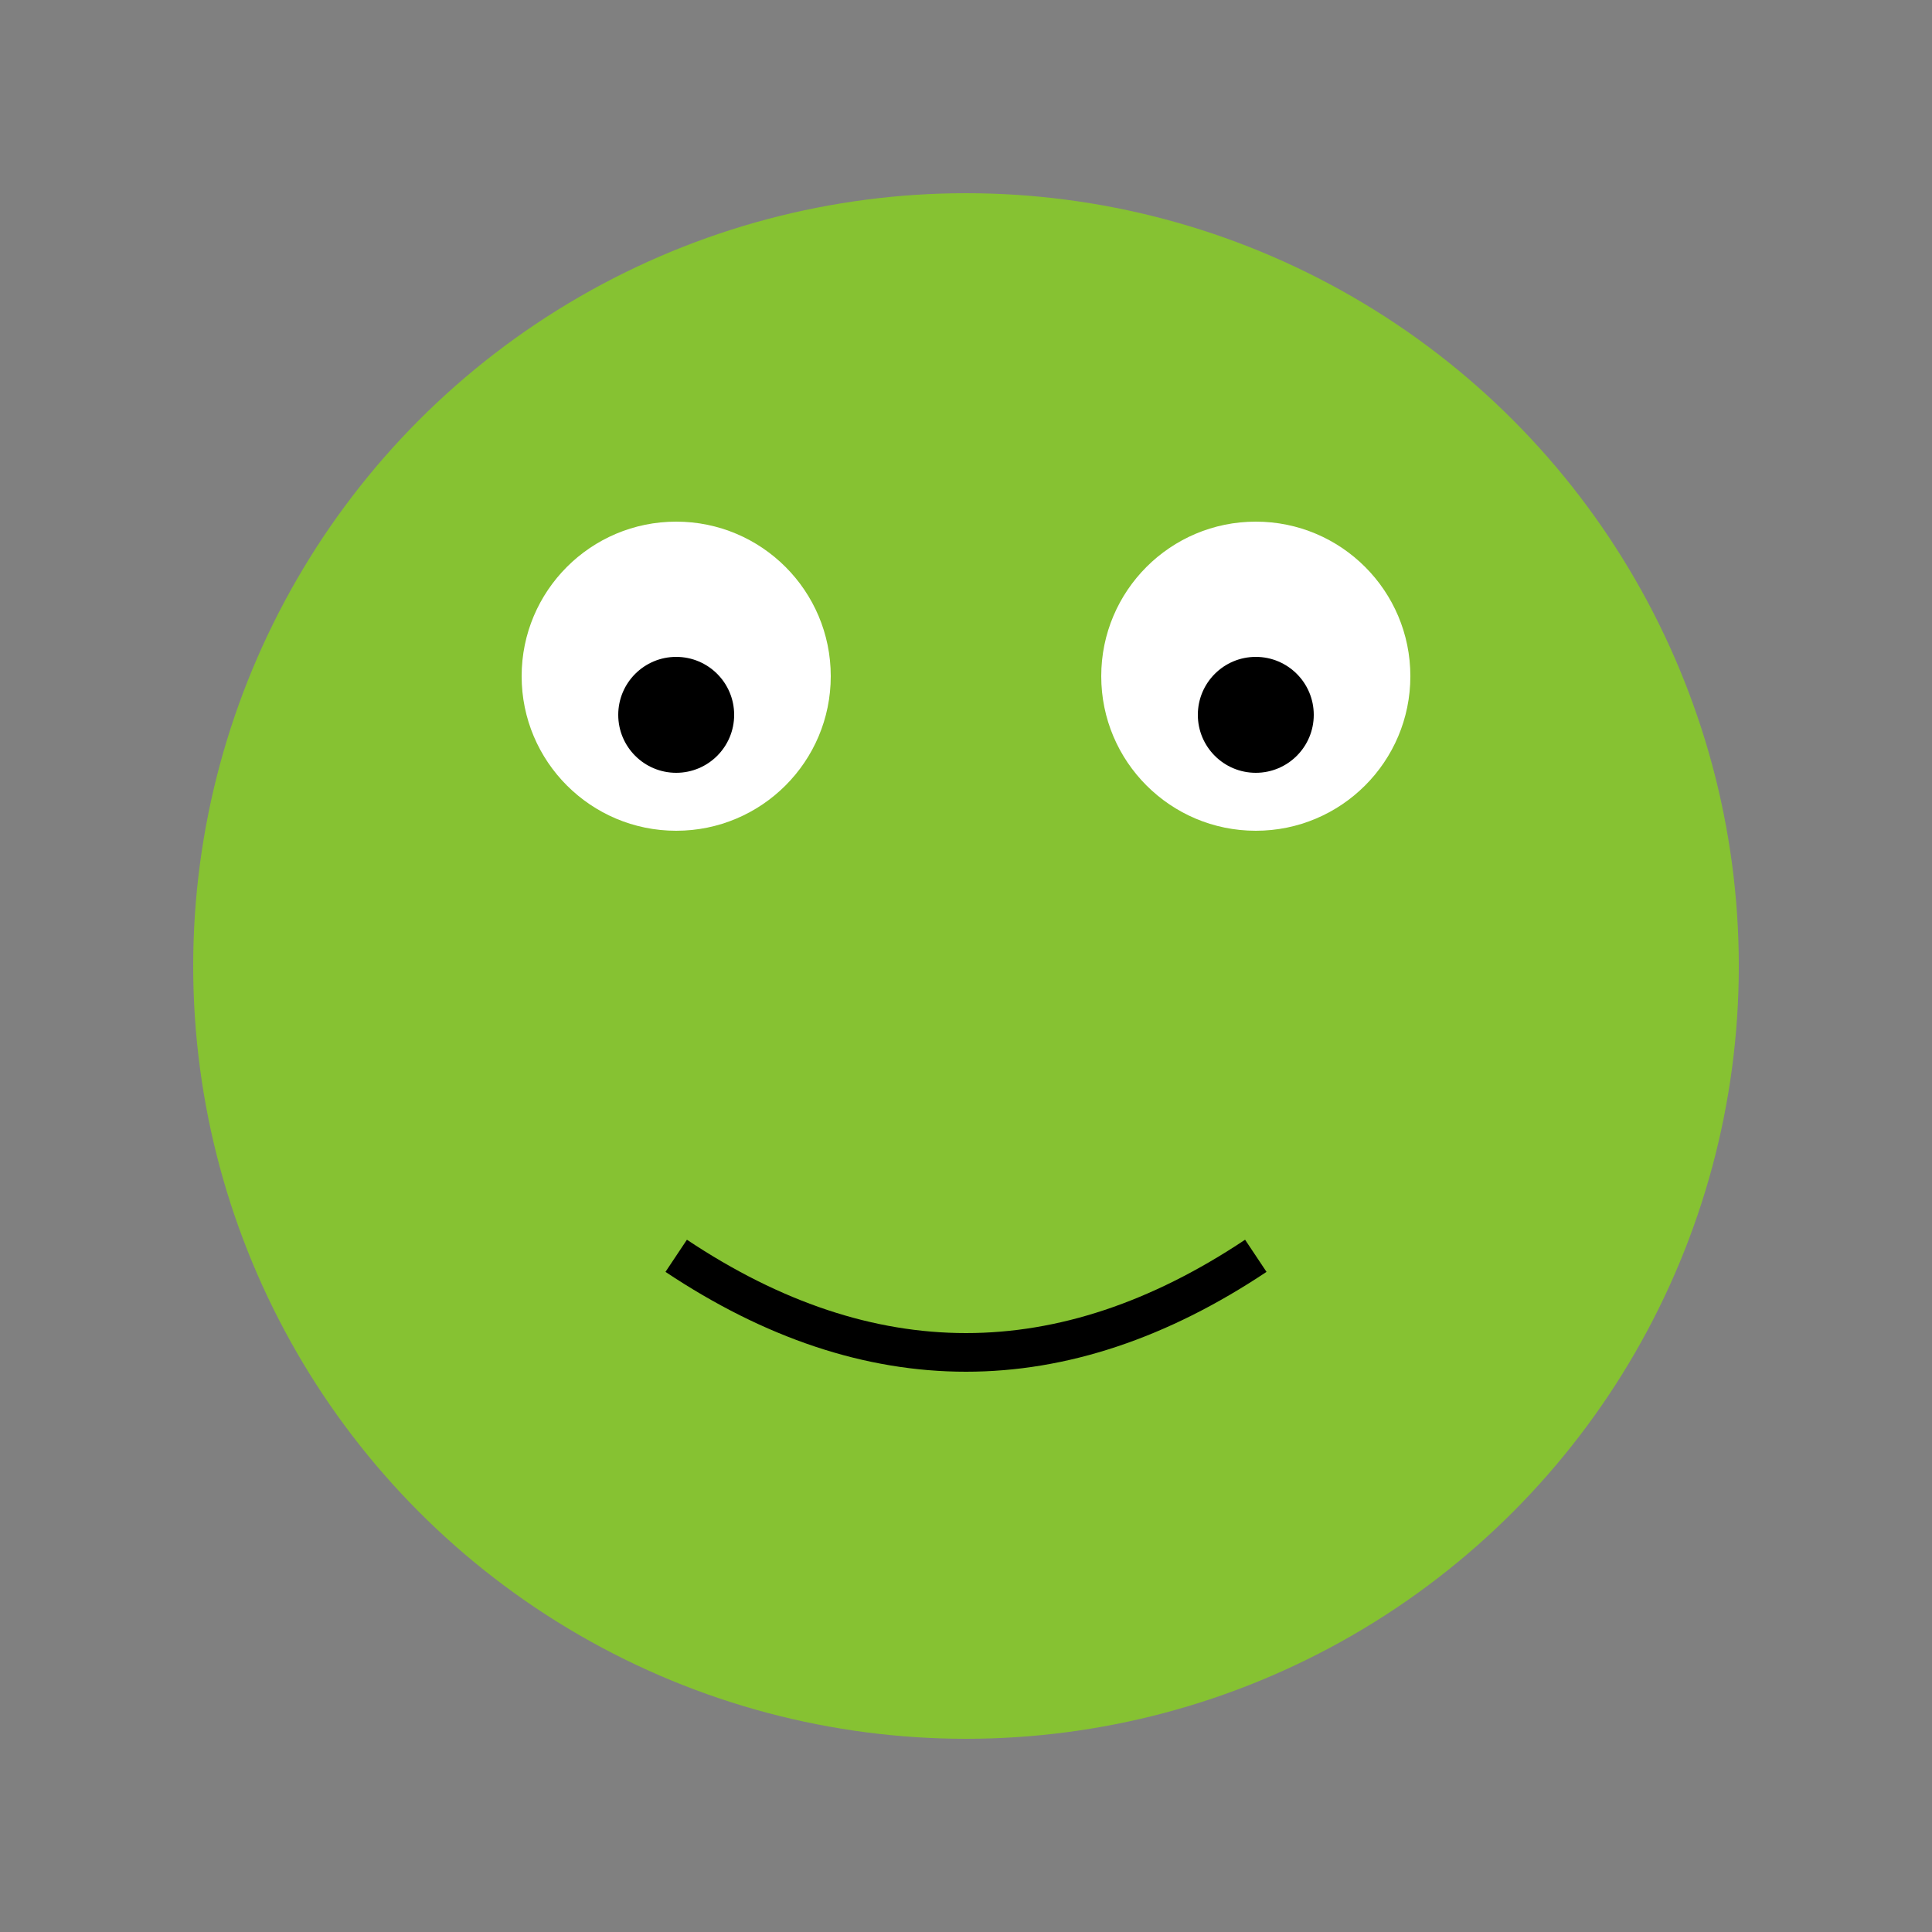 <svg xmlns="http://www.w3.org/2000/svg" viewBox="0 0 100 100">
  <rect x="0" y="0" width="100" height="100" fill="#808080" stroke="none"/>
  <style>
    .eye { fill: white; }
    .iris { fill: black; }
    .body { fill: #86c232; }
    .smile { fill: none; stroke: black; stroke-width: 2; }
  </style>
  <circle class="body" cx="50" cy="50" r="40"/>
  <circle class="eye" cx="35" cy="35" r="8"/>
  <circle class="iris" cx="35" cy="37" r="3"/>
  <circle class="eye" cx="65" cy="35" r="8"/>
  <circle class="iris" cx="65" cy="37" r="3"/>
  <path class="smile" d="M35,65 Q50,75 65,65" />
</svg>